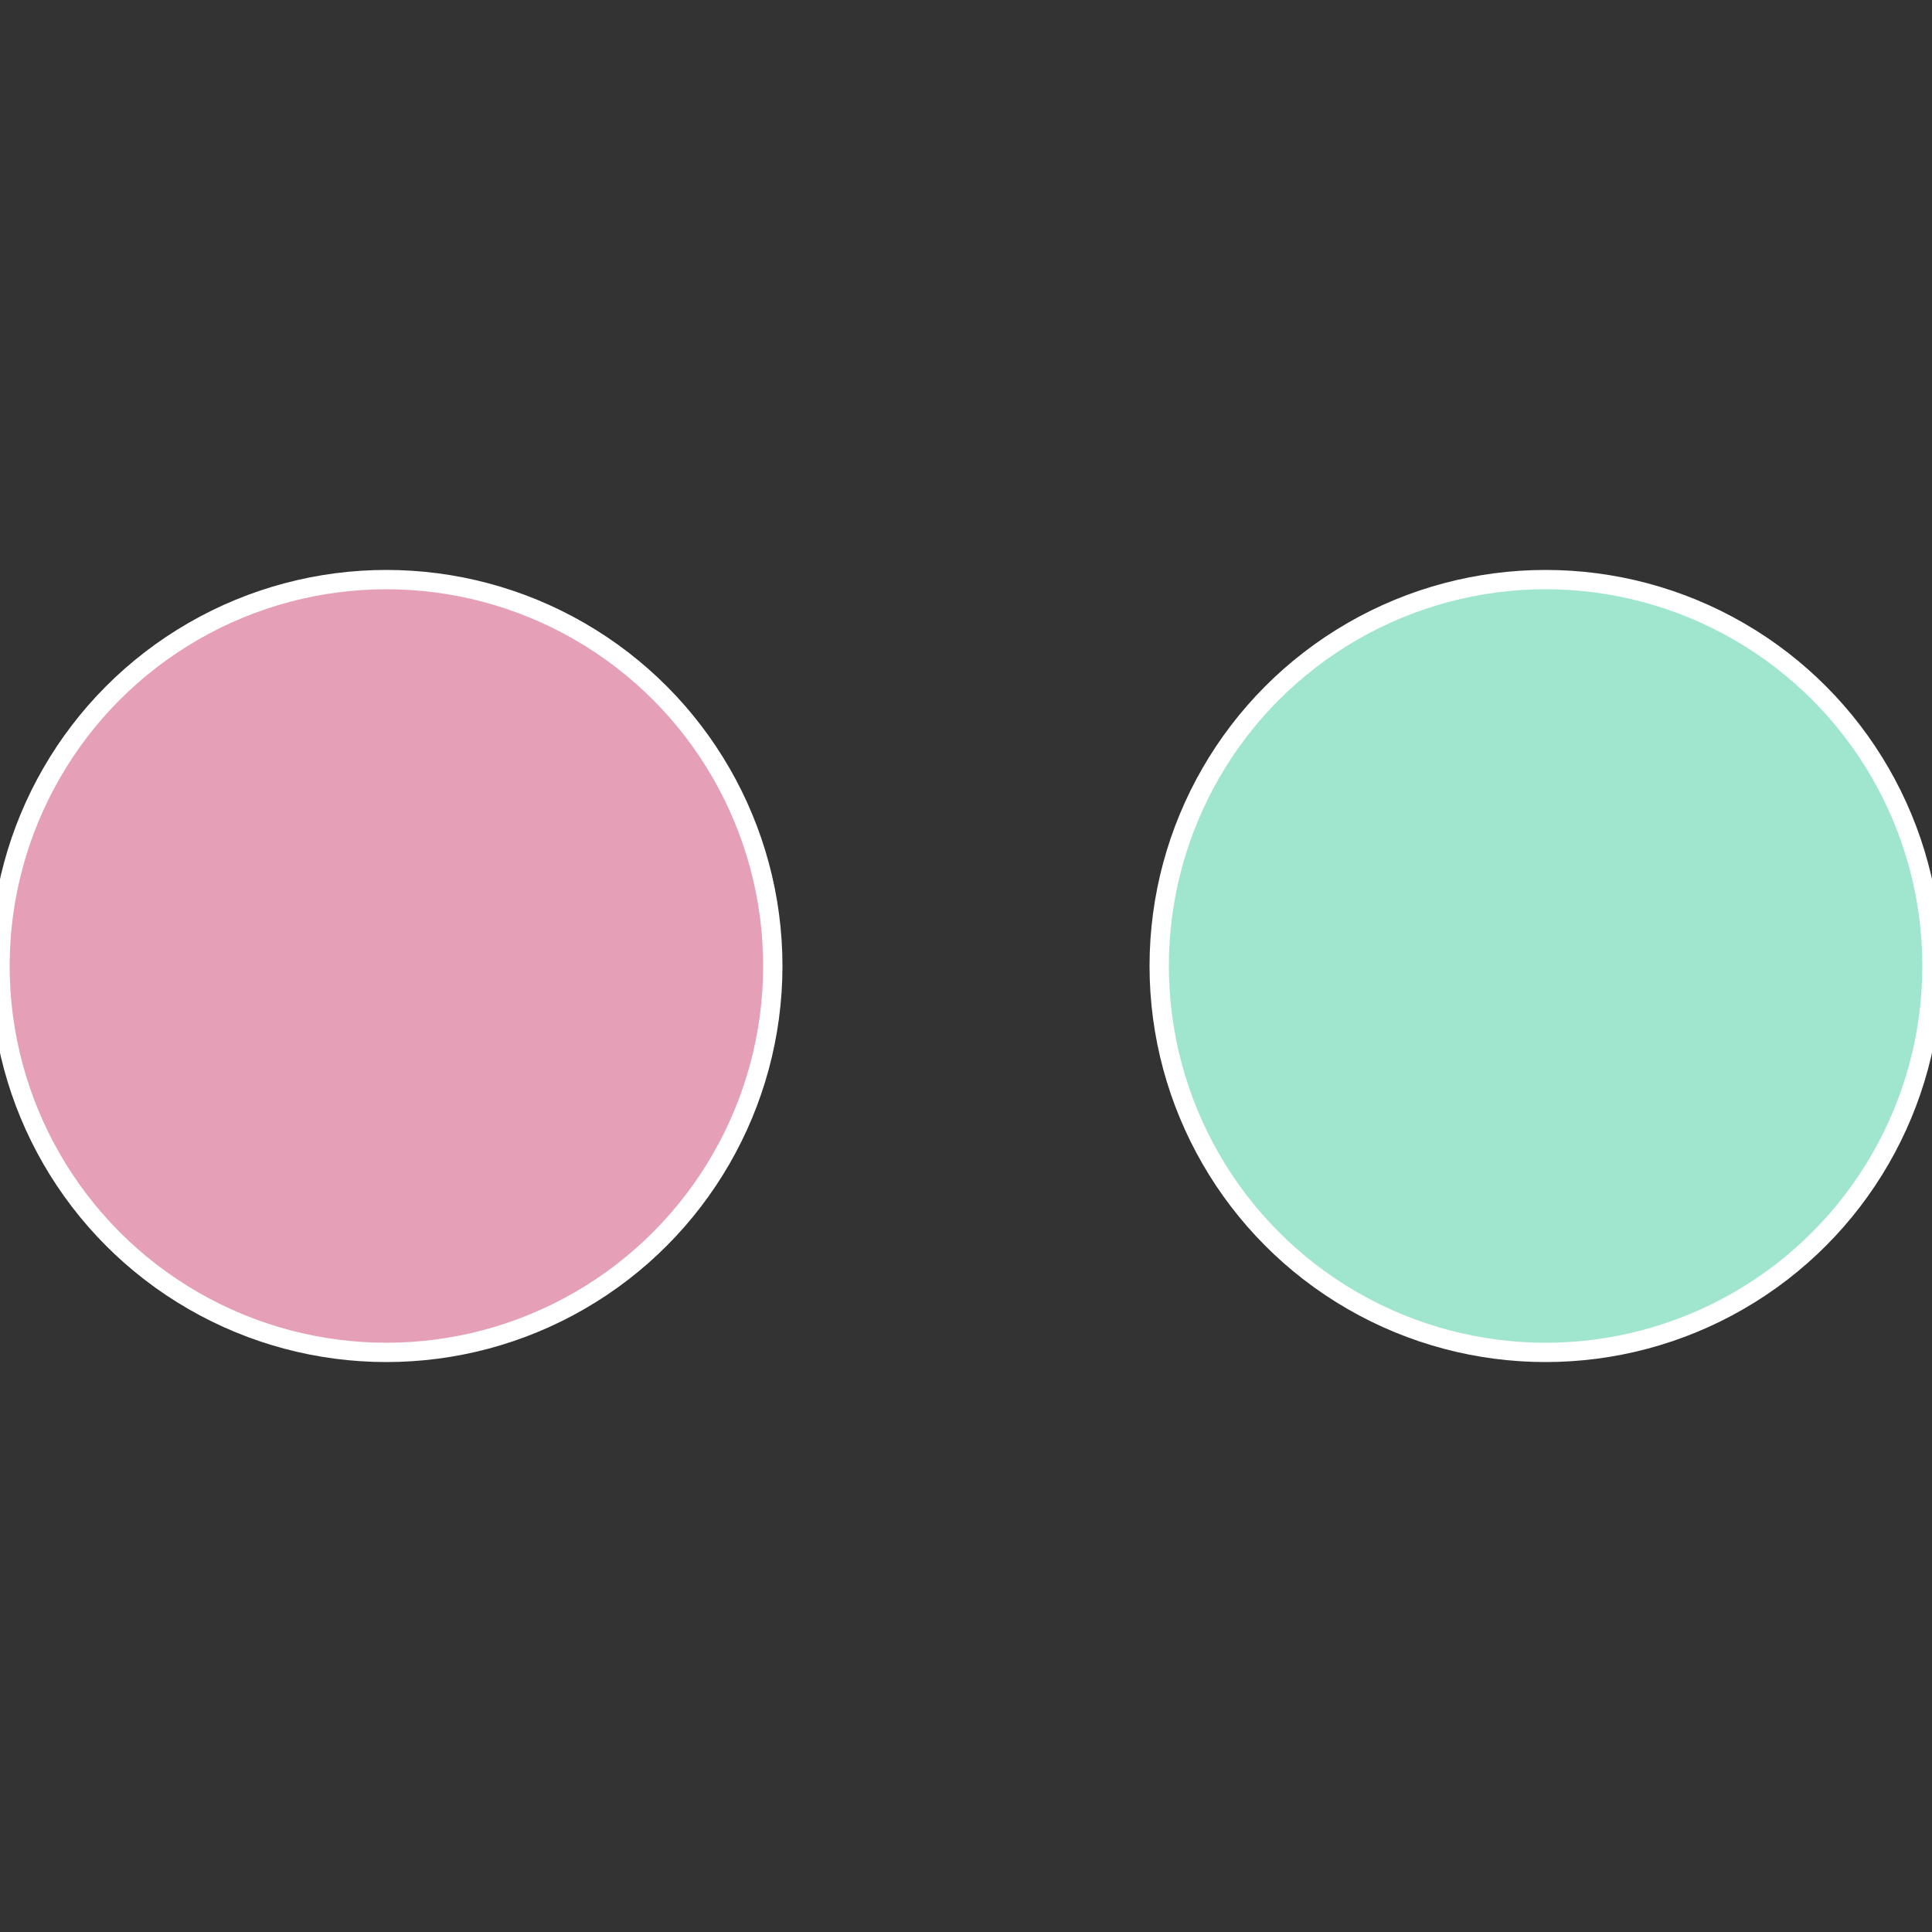 <?xml version="1.0" standalone="no"?>
<svg width="500" height="500" viewBox="-1 -1 2 2" xmlns="http://www.w3.org/2000/svg">
 
                <rect x="-1" y="-1" width="2" height="2" fill="#333333" stroke="none"/>
 
                <circle cx="0.6" cy="0" r="0.4" fill="#a0e5ce" stroke="#fff" stroke-width="1%" />
             
                <circle cx="-0.6" cy="7.3478807948841E-17" r="0.4" fill="#e5a0b7" stroke="#fff" stroke-width="1%" />
            </svg>
